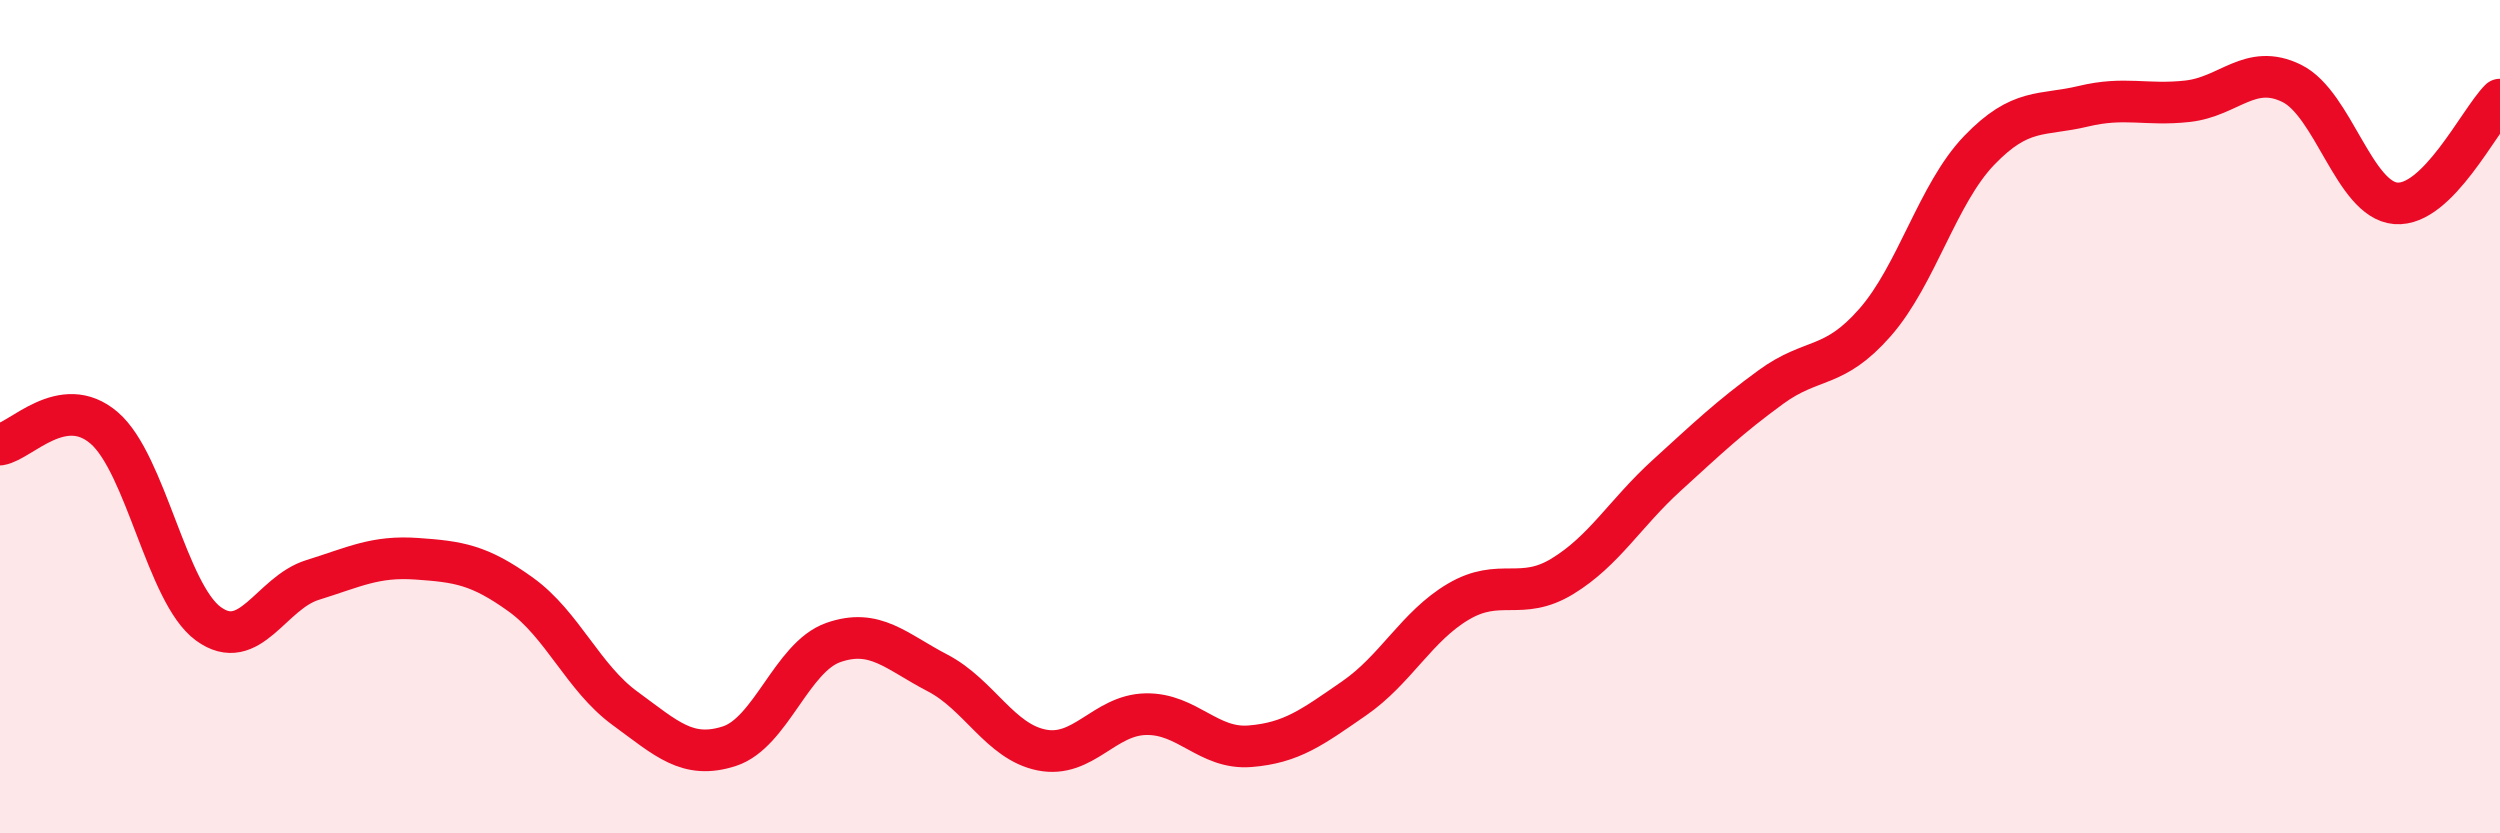
    <svg width="60" height="20" viewBox="0 0 60 20" xmlns="http://www.w3.org/2000/svg">
      <path
        d="M 0,10.67 C 0.5,10.59 1.5,9.41 2.5,10.27 C 3.5,11.13 4,14.24 5,14.97 C 6,15.7 6.5,14.23 7.5,13.92 C 8.5,13.61 9,13.34 10,13.41 C 11,13.48 11.5,13.55 12.5,14.27 C 13.5,14.99 14,16.27 15,17 C 16,17.73 16.5,18.23 17.5,17.91 C 18.5,17.59 19,15.77 20,15.42 C 21,15.07 21.5,15.63 22.5,16.15 C 23.5,16.67 24,17.8 25,18 C 26,18.2 26.5,17.16 27.5,17.14 C 28.5,17.12 29,17.99 30,17.91 C 31,17.83 31.5,17.45 32.5,16.76 C 33.5,16.07 34,15.03 35,14.44 C 36,13.85 36.5,14.44 37.5,13.83 C 38.5,13.22 39,12.32 40,11.41 C 41,10.5 41.5,10.02 42.5,9.29 C 43.5,8.56 44,8.88 45,7.74 C 46,6.6 46.5,4.65 47.5,3.61 C 48.5,2.57 49,2.79 50,2.55 C 51,2.31 51.5,2.54 52.5,2.43 C 53.5,2.32 54,1.51 55,2 C 56,2.49 56.5,4.8 57.5,4.88 C 58.5,4.96 59.5,2.89 60,2.39L60 20L0 20Z"
        fill="#EB0A25"
        opacity="0.1"
        stroke-linecap="round"
        stroke-linejoin="round"
      />
      <path
        d="M 0,10.67 C 0.5,10.59 1.5,9.41 2.5,10.27 C 3.5,11.13 4,14.24 5,14.97 C 6,15.7 6.5,14.23 7.5,13.92 C 8.5,13.61 9,13.34 10,13.41 C 11,13.48 11.5,13.55 12.5,14.27 C 13.5,14.99 14,16.27 15,17 C 16,17.73 16.5,18.23 17.5,17.91 C 18.5,17.59 19,15.77 20,15.42 C 21,15.07 21.5,15.63 22.5,16.15 C 23.5,16.67 24,17.8 25,18 C 26,18.2 26.5,17.16 27.5,17.14 C 28.5,17.12 29,17.99 30,17.91 C 31,17.83 31.5,17.45 32.5,16.76 C 33.5,16.07 34,15.03 35,14.44 C 36,13.85 36.5,14.44 37.5,13.83 C 38.5,13.22 39,12.32 40,11.41 C 41,10.5 41.5,10.02 42.5,9.29 C 43.5,8.56 44,8.88 45,7.74 C 46,6.6 46.5,4.65 47.5,3.61 C 48.5,2.57 49,2.79 50,2.55 C 51,2.31 51.5,2.54 52.5,2.43 C 53.5,2.32 54,1.51 55,2 C 56,2.49 56.5,4.8 57.5,4.88 C 58.5,4.96 59.5,2.89 60,2.39"
        stroke="#EB0A25"
        stroke-width="1"
        fill="none"
        stroke-linecap="round"
        stroke-linejoin="round"
      />
    </svg>
  